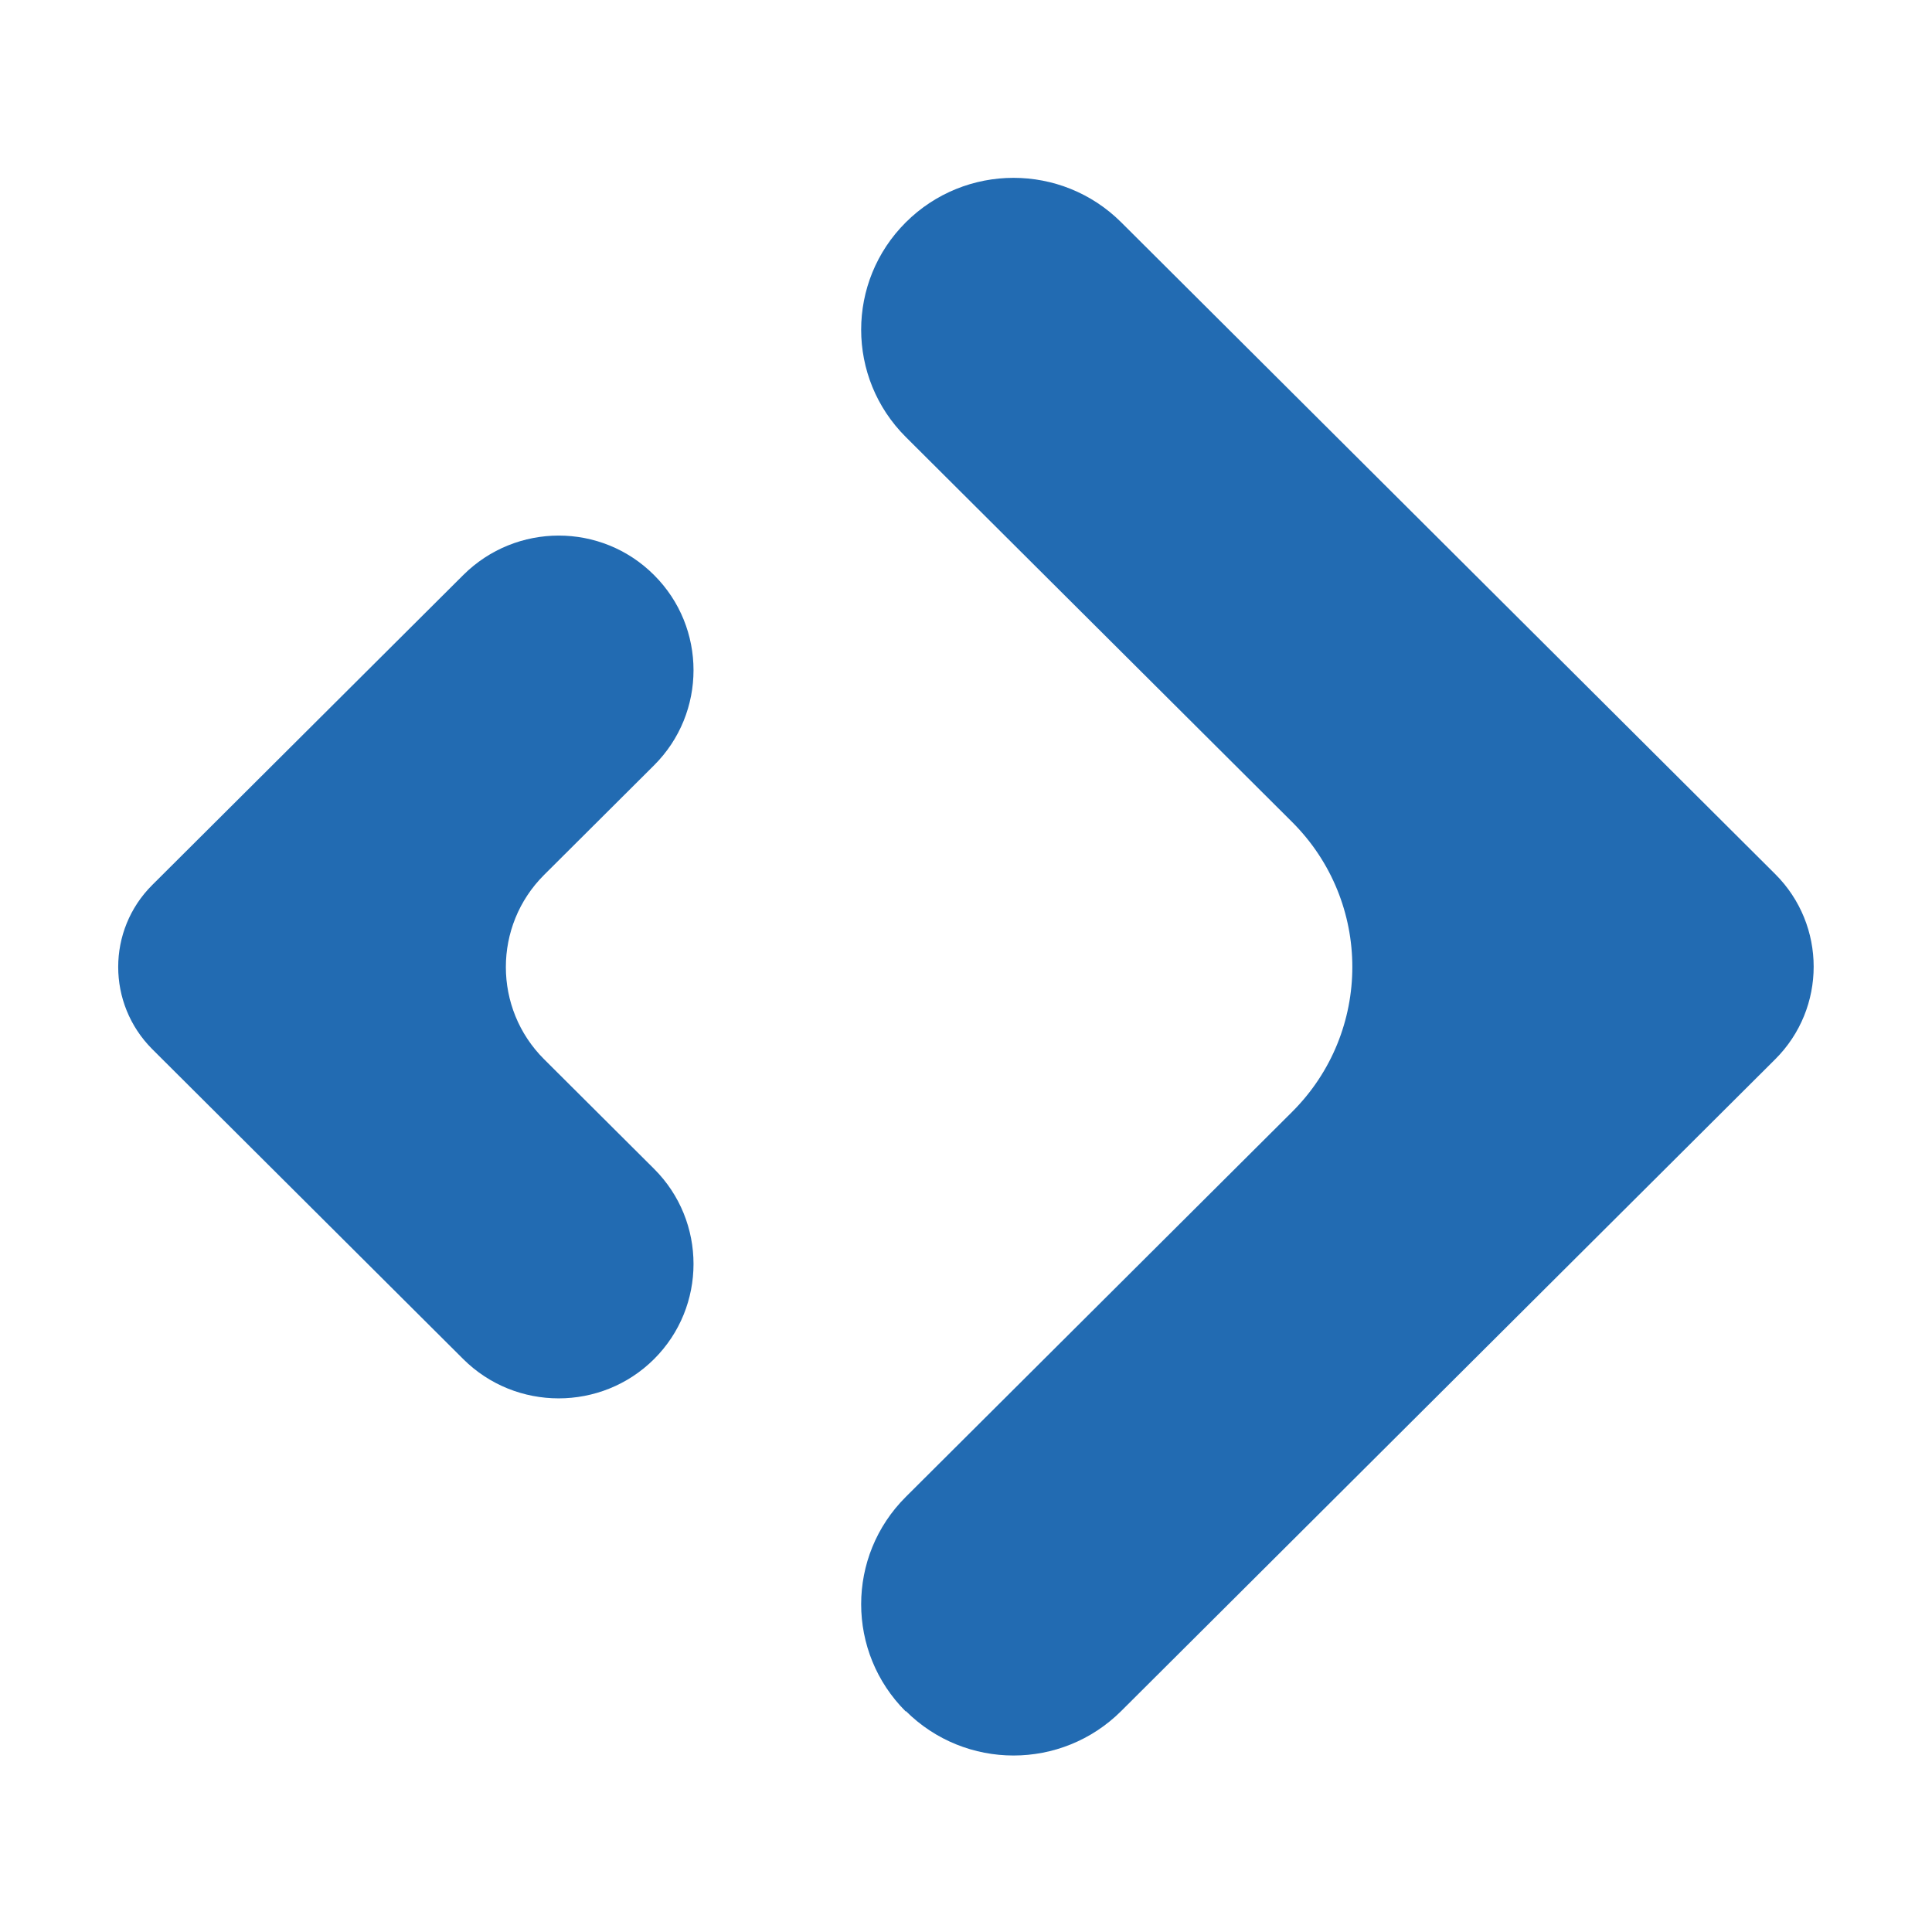 <svg xmlns="http://www.w3.org/2000/svg" version="1.1" xmlns:xlink="http://www.w3.org/1999/xlink" width="900" height="900"><rect width="100%" height="100%" fill="#333333" stroke="none"/><svg width="900" height="900" viewBox="0 0 900 900" fill="none" xmlns="http://www.w3.org/2000/svg">
<rect width="900" height="900" fill="white"></rect>
<g clip-path="url(#clip0_638_2)">
<path d="M421.959 797.305C394.229 769.669 394.229 724.932 421.959 697.297L601.894 517.977C639.324 480.676 639.324 420.2 601.894 382.899L421.959 203.579C394.229 175.944 394.229 131.207 421.959 103.572C449.689 75.936 494.58 75.936 522.31 103.572L826.969 407.188C850.844 430.982 850.844 469.647 826.969 493.44L522.31 797.057C494.58 824.692 449.689 824.692 421.959 797.057V797.305Z" fill="#226BB2"></path>
<path d="M304.696 633.104C329.193 608.69 329.193 568.91 304.696 544.497L253.464 493.44C229.713 469.77 229.713 431.23 253.464 407.56L304.696 356.503C329.193 332.089 329.193 292.31 304.696 267.896C280.199 243.359 240.407 243.359 215.785 267.896L70.917 412.269C49.777 433.336 49.777 467.54 70.917 488.731L215.785 633.104C240.283 657.517 280.199 657.517 304.696 633.104Z" fill="#226BB2"></path>
</g>
<defs>
<clipPath id="SvgjsClipPath1005">
<rect width="790" height="735" fill="white" transform="translate(55 83)"></rect>
</clipPath>
</defs>
</svg><style>@media (prefers-color-scheme: light) { :root { filter: none; } }
@media (prefers-color-scheme: dark) { :root { filter: none; } }
</style></svg>